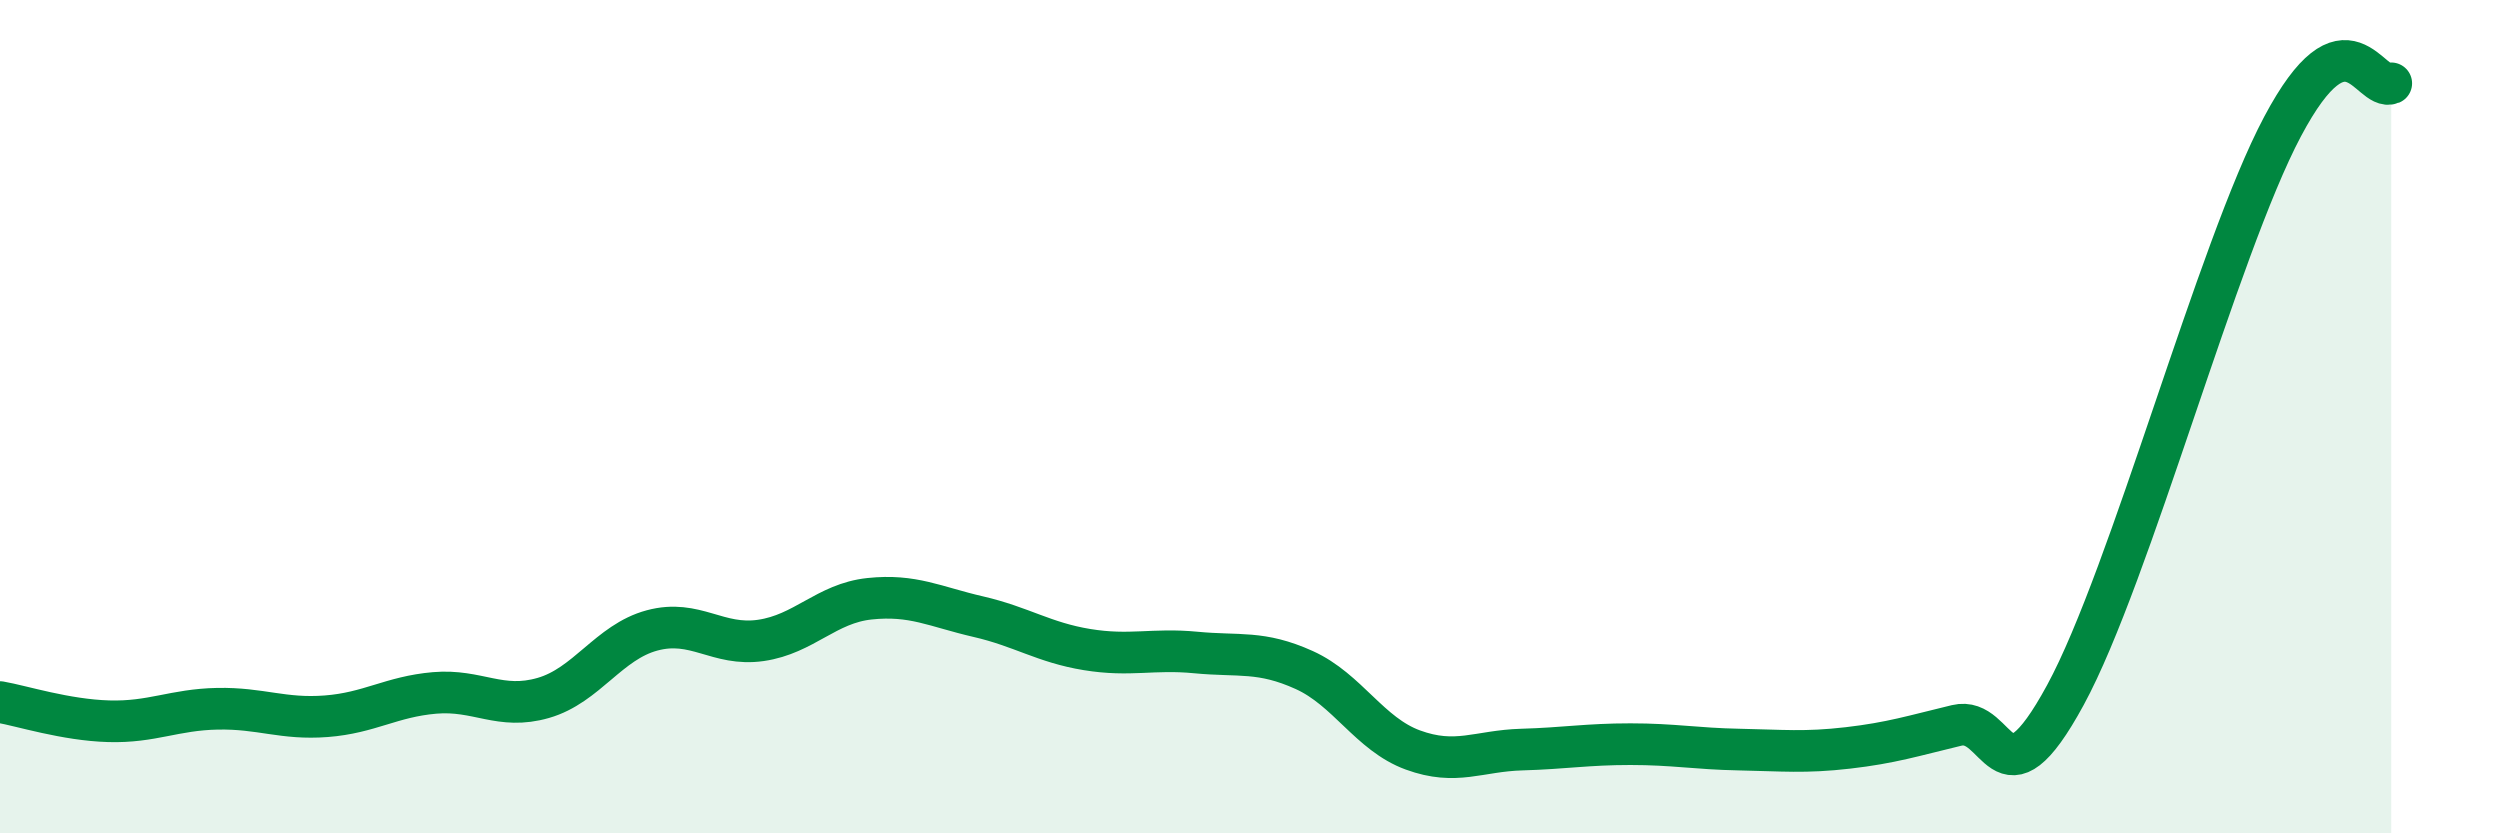 
    <svg width="60" height="20" viewBox="0 0 60 20" xmlns="http://www.w3.org/2000/svg">
      <path
        d="M 0,16.85 C 0.52,16.94 1.57,17.28 2.61,17.31 C 3.65,17.34 4.18,17.03 5.22,17.01 C 6.26,16.99 6.79,17.27 7.83,17.19 C 8.87,17.11 9.39,16.72 10.43,16.63 C 11.47,16.54 12,17.05 13.04,16.75 C 14.08,16.45 14.61,15.41 15.65,15.13 C 16.69,14.85 17.22,15.52 18.26,15.37 C 19.3,15.22 19.83,14.48 20.87,14.37 C 21.91,14.26 22.44,14.56 23.48,14.8 C 24.52,15.04 25.05,15.42 26.09,15.59 C 27.13,15.76 27.66,15.56 28.7,15.66 C 29.74,15.76 30.26,15.61 31.3,16.08 C 32.34,16.55 32.87,17.62 33.91,18 C 34.95,18.38 35.48,18.02 36.52,17.99 C 37.56,17.96 38.09,17.86 39.13,17.86 C 40.17,17.86 40.7,17.97 41.74,17.99 C 42.78,18.01 43.31,18.07 44.35,17.95 C 45.39,17.83 45.92,17.66 46.96,17.41 C 48,17.16 48.01,19.55 49.57,16.68 C 51.13,13.81 53.22,5.98 54.78,3.04 C 56.34,0.1 56.87,2.21 57.39,2L57.39 20L0 20Z"
        fill="#008740"
        opacity="0.1"
        stroke-linecap="round"
        stroke-linejoin="round"
      />
      <path
        d="M 0,16.85 C 0.52,16.94 1.57,17.28 2.61,17.31 C 3.65,17.34 4.18,17.03 5.22,17.01 C 6.26,16.99 6.79,17.27 7.83,17.19 C 8.87,17.11 9.39,16.72 10.43,16.63 C 11.47,16.54 12,17.05 13.04,16.75 C 14.08,16.45 14.61,15.41 15.65,15.13 C 16.69,14.85 17.22,15.52 18.26,15.37 C 19.3,15.22 19.83,14.48 20.87,14.37 C 21.91,14.26 22.44,14.56 23.48,14.8 C 24.52,15.04 25.05,15.42 26.09,15.59 C 27.13,15.76 27.66,15.56 28.7,15.66 C 29.74,15.76 30.26,15.61 31.3,16.08 C 32.34,16.55 32.87,17.62 33.91,18 C 34.95,18.38 35.48,18.02 36.52,17.99 C 37.56,17.96 38.09,17.86 39.13,17.86 C 40.17,17.86 40.7,17.97 41.74,17.99 C 42.78,18.01 43.31,18.07 44.35,17.95 C 45.39,17.83 45.92,17.66 46.96,17.41 C 48,17.16 48.01,19.55 49.57,16.68 C 51.13,13.81 53.22,5.98 54.78,3.04 C 56.34,0.1 56.87,2.21 57.39,2"
        stroke="#008740"
        stroke-width="1"
        fill="none"
        stroke-linecap="round"
        stroke-linejoin="round"
      />
    </svg>
  